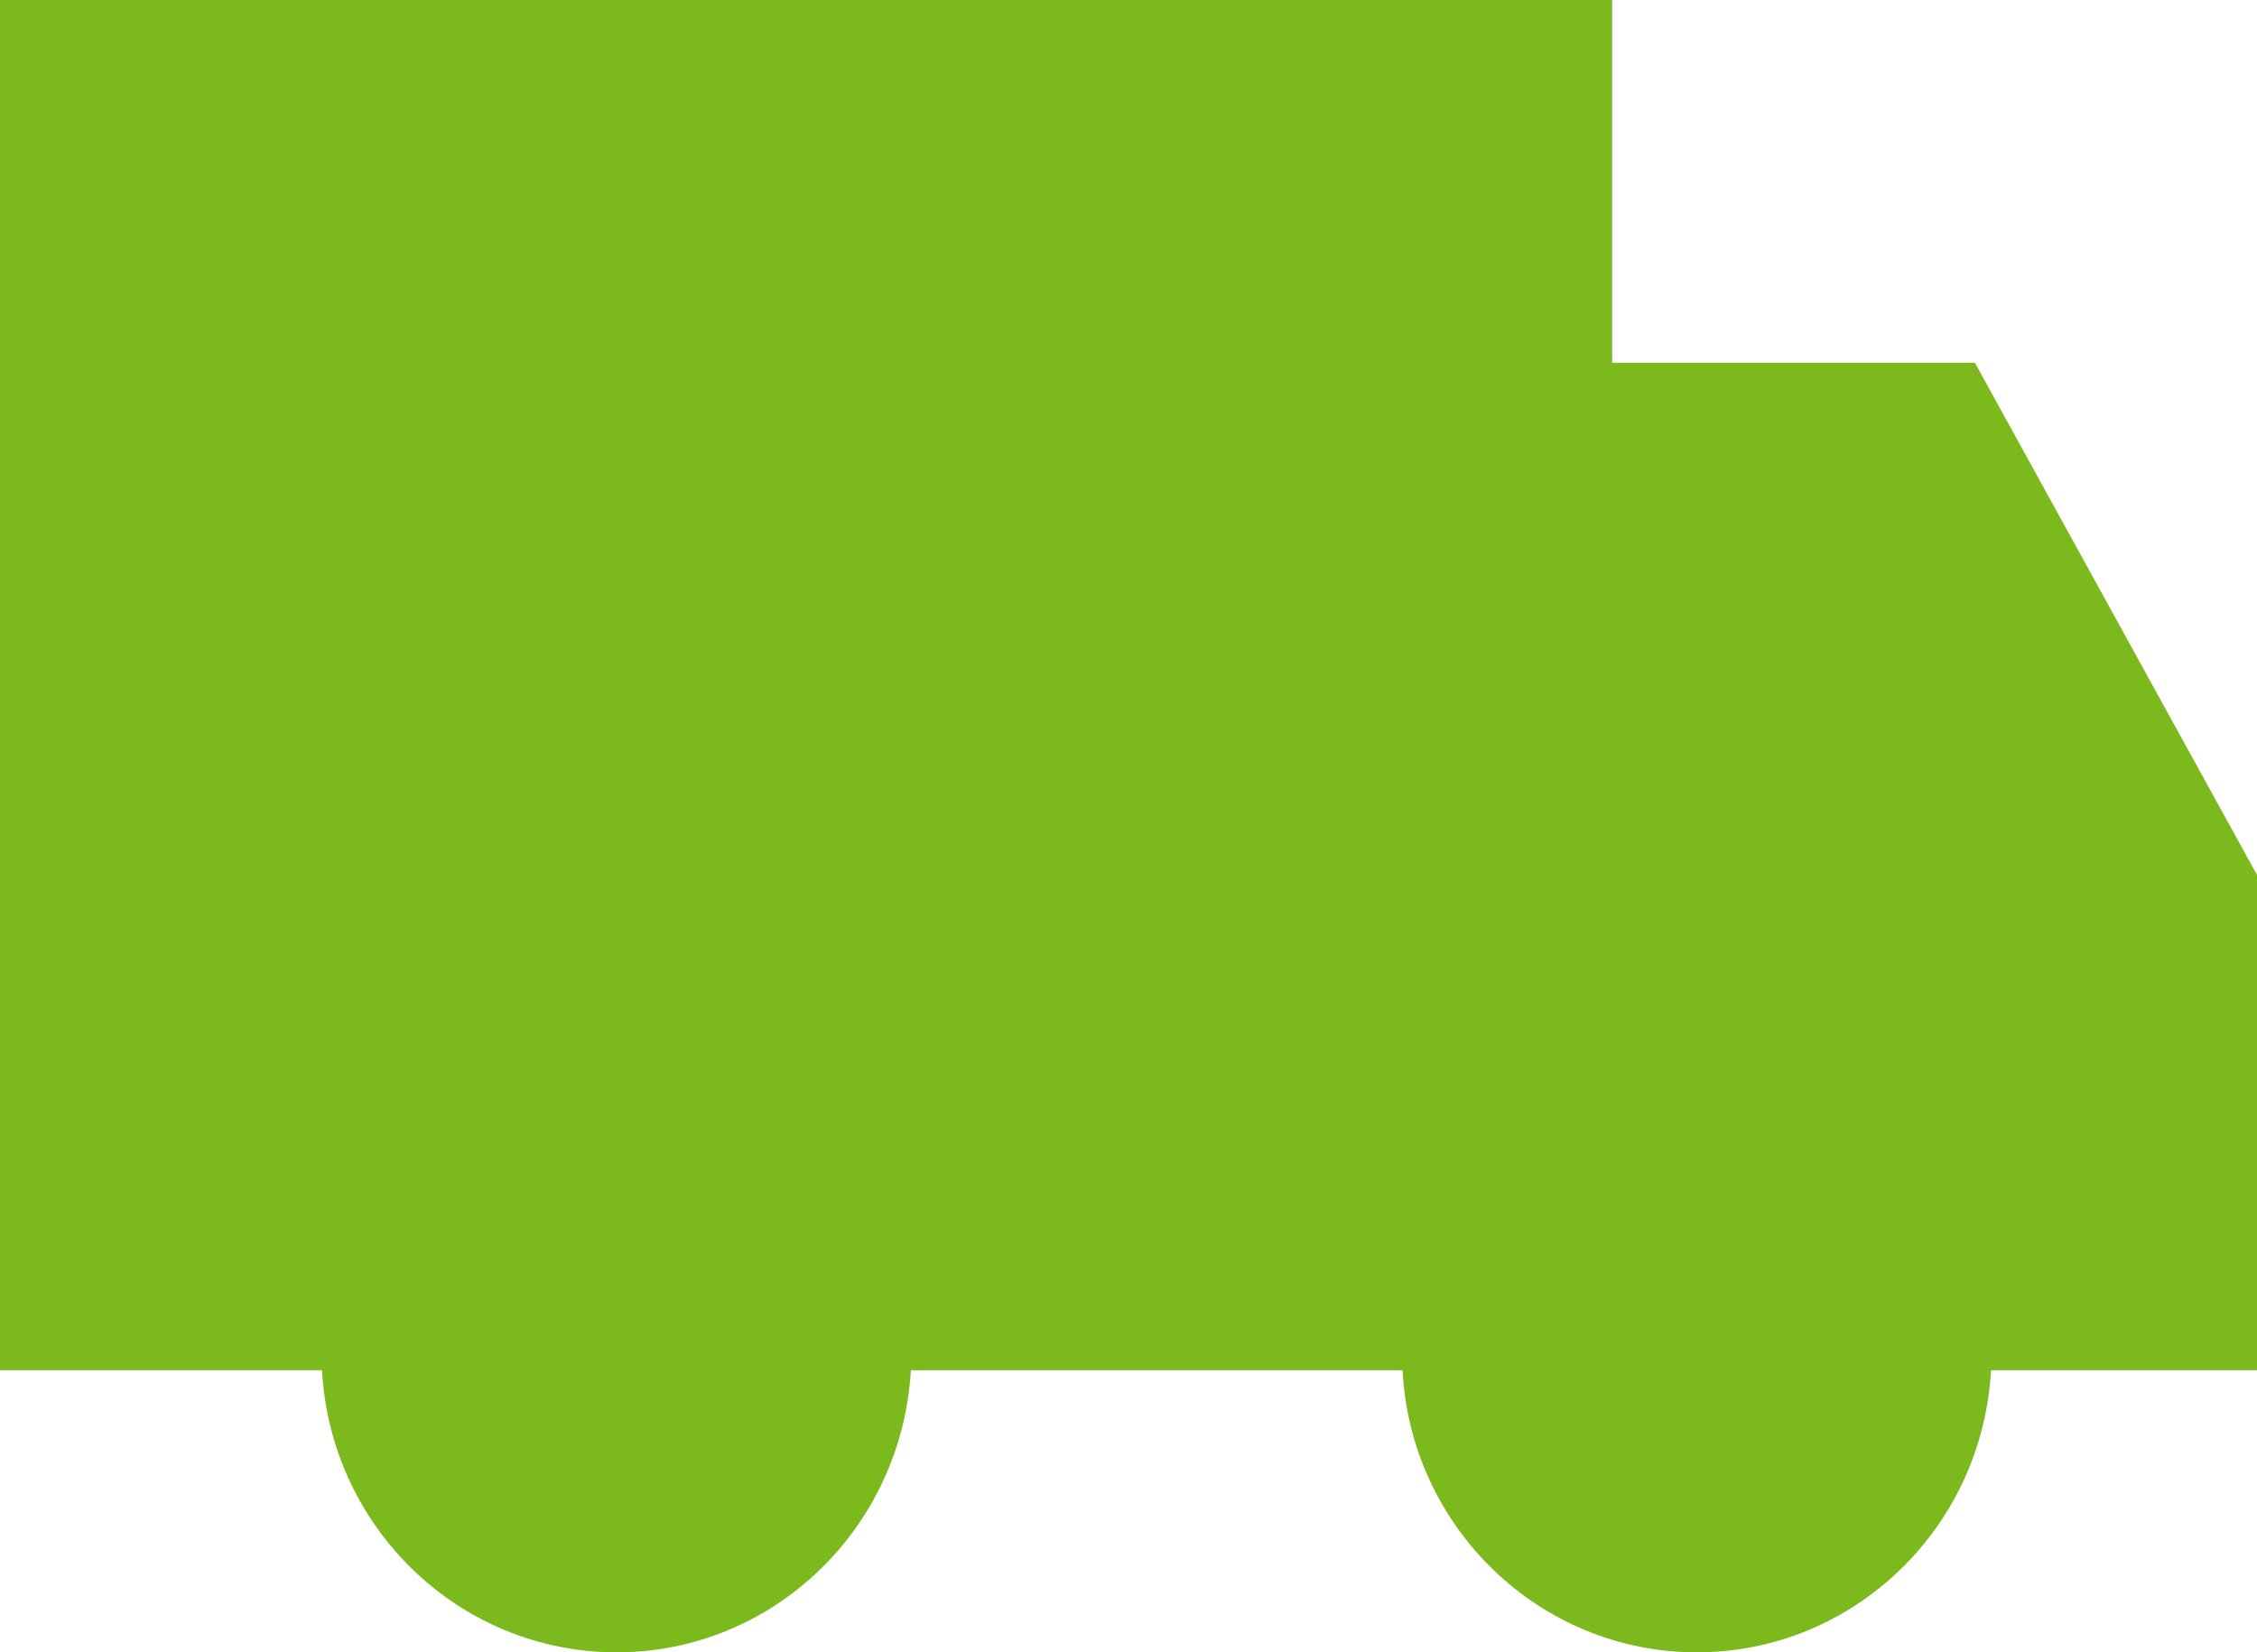 <svg xmlns="http://www.w3.org/2000/svg" width="56" height="41" viewBox="0 0 56 41"><path fill="#7cb91c" d="M0 34V0h40v9h9l7 12.71V34h-6.6c-.21 3.9-3.4 7-7.3 7s-7.1-3.1-7.3-7H22.6c-.22 3.9-3.4 7-7.3 7-3.91 0-7.1-3.1-7.31-7z"/></svg>